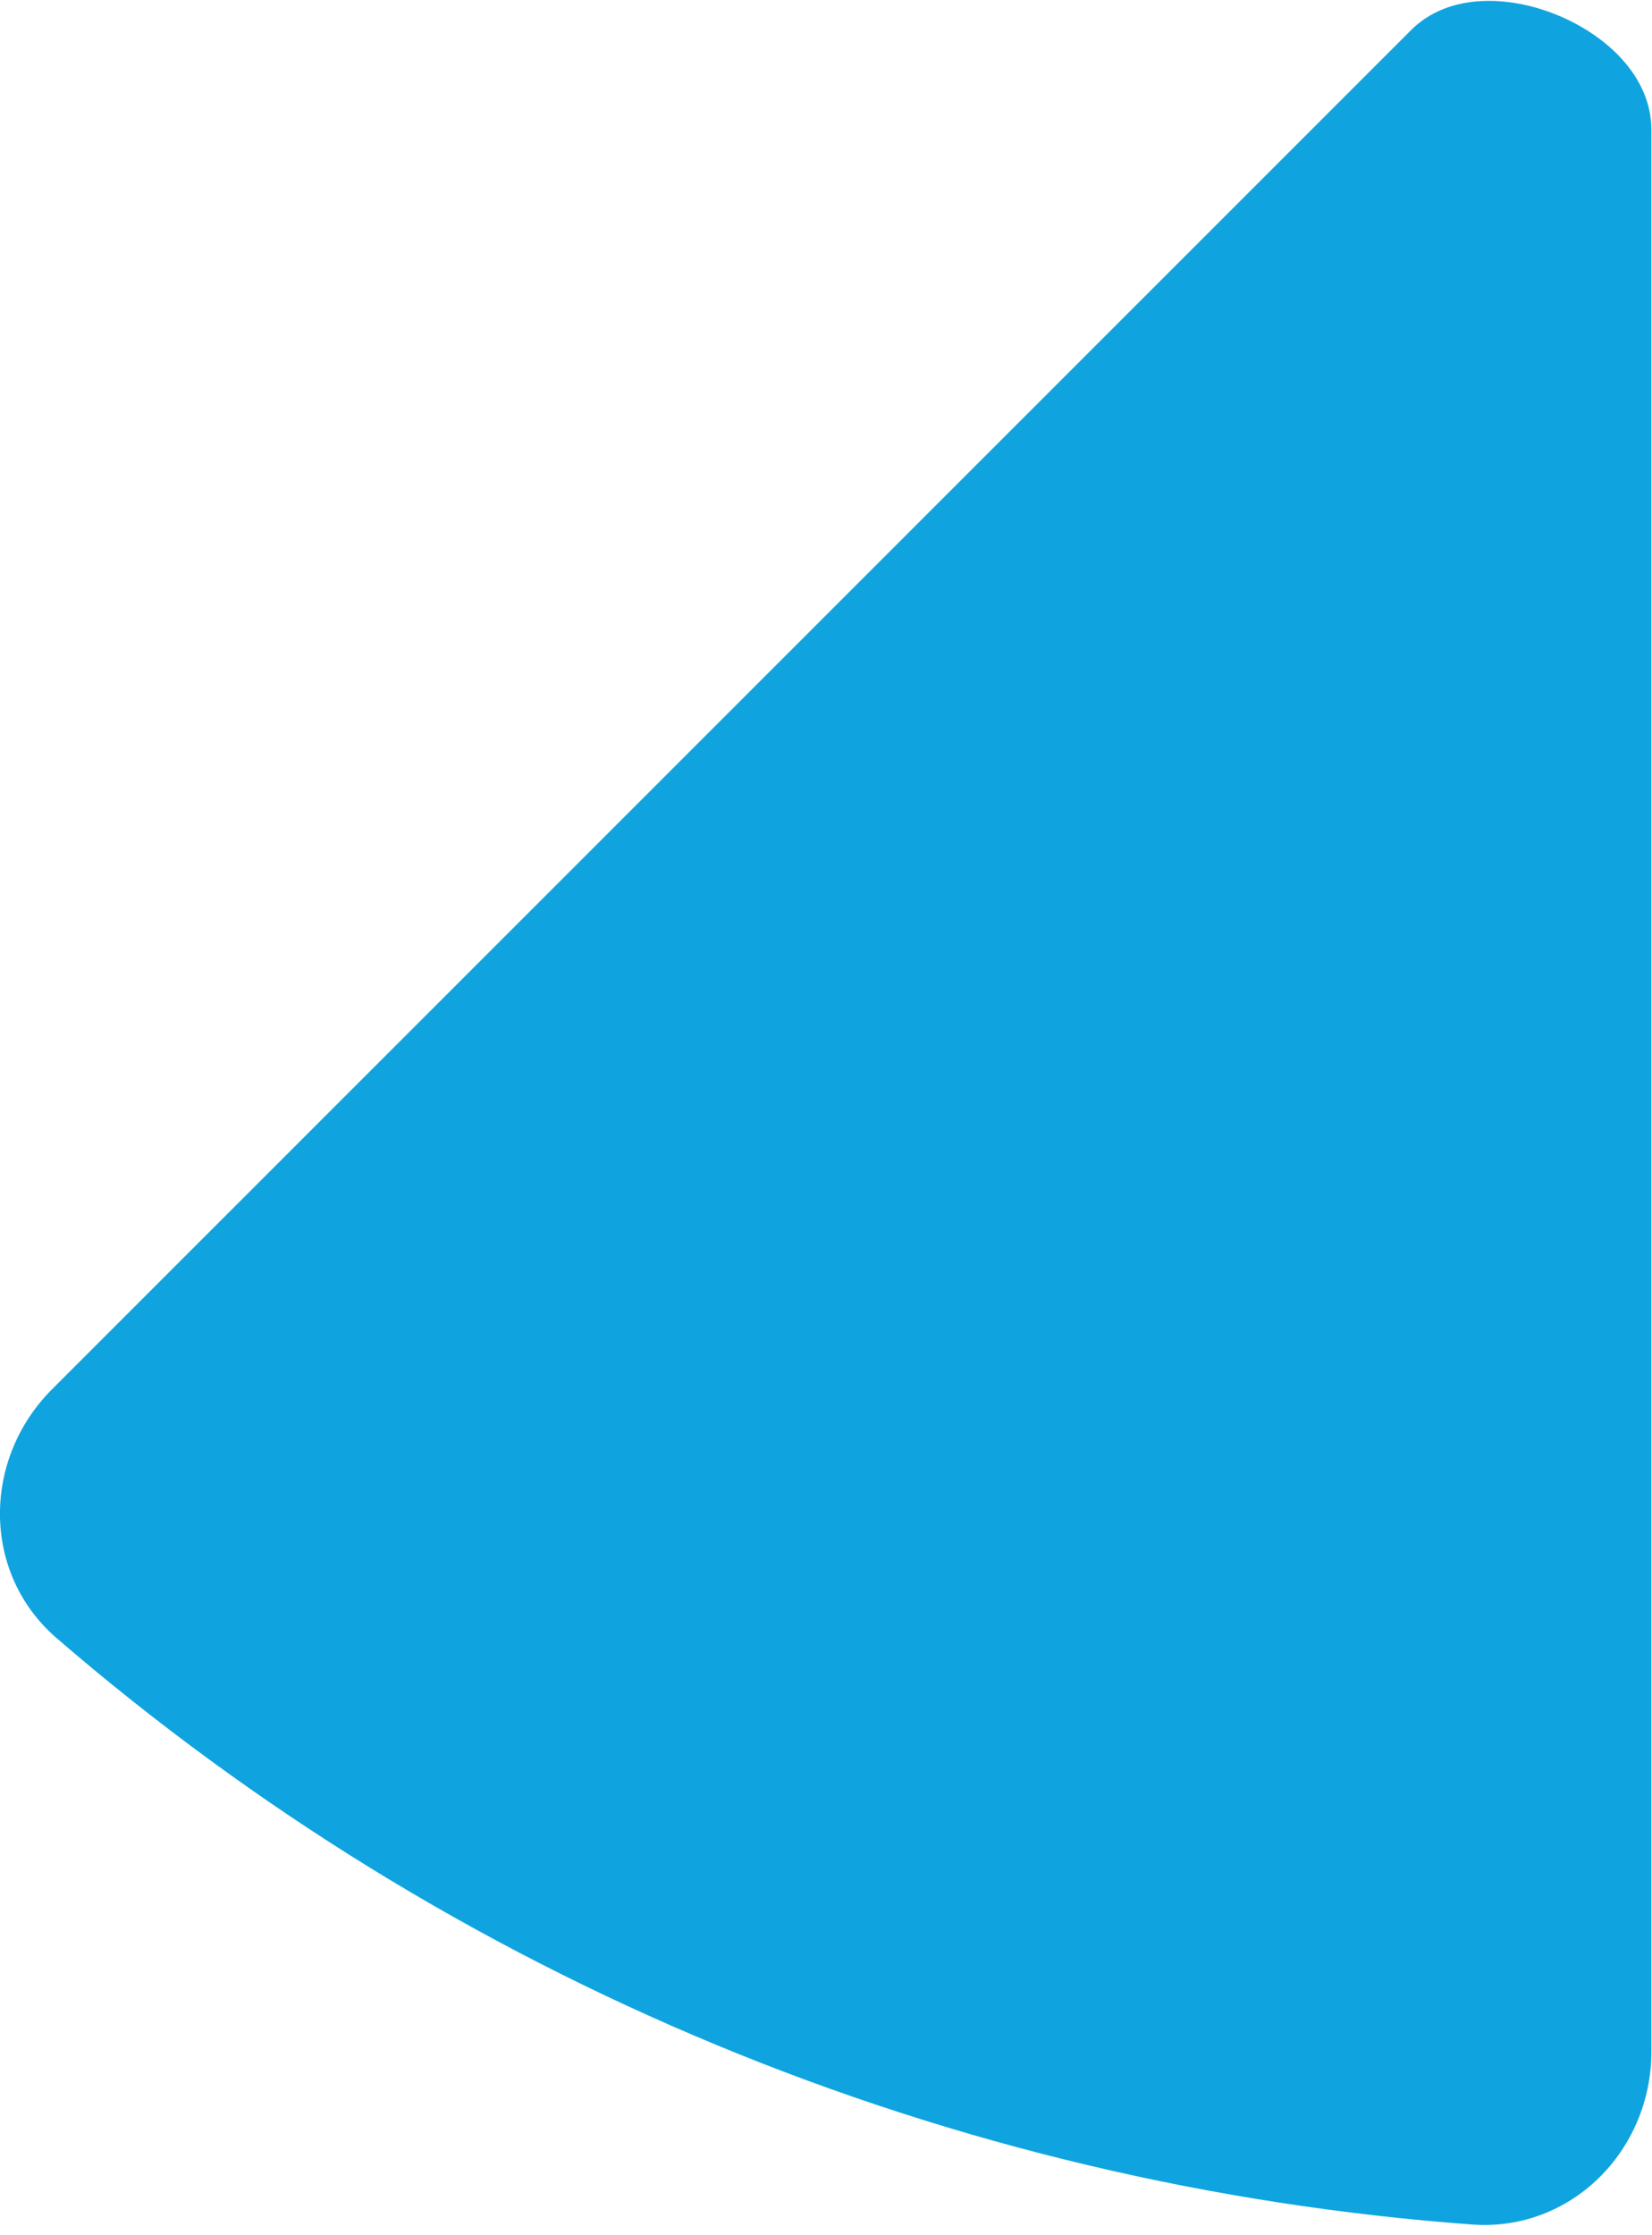 <?xml version="1.0" encoding="UTF-8"?> <svg xmlns="http://www.w3.org/2000/svg" width="102" height="138" viewBox="0 0 102 138" fill="none"><g style="mix-blend-mode:multiply"><path d="M3.217 85.767C-1.109 90.093 -1.134 97.141 3.497 101.137C15.647 111.621 29.412 120.112 44.282 126.272C59.152 132.431 74.89 136.16 90.894 137.338C96.995 137.787 101.961 132.786 101.961 126.668L101.961 8.013C101.961 4.744 99.213 2.198 96.193 0.947C93.173 -0.304 89.43 -0.446 87.118 1.865L3.217 85.767Z" fill="#0FA4DF"></path></g></svg> 